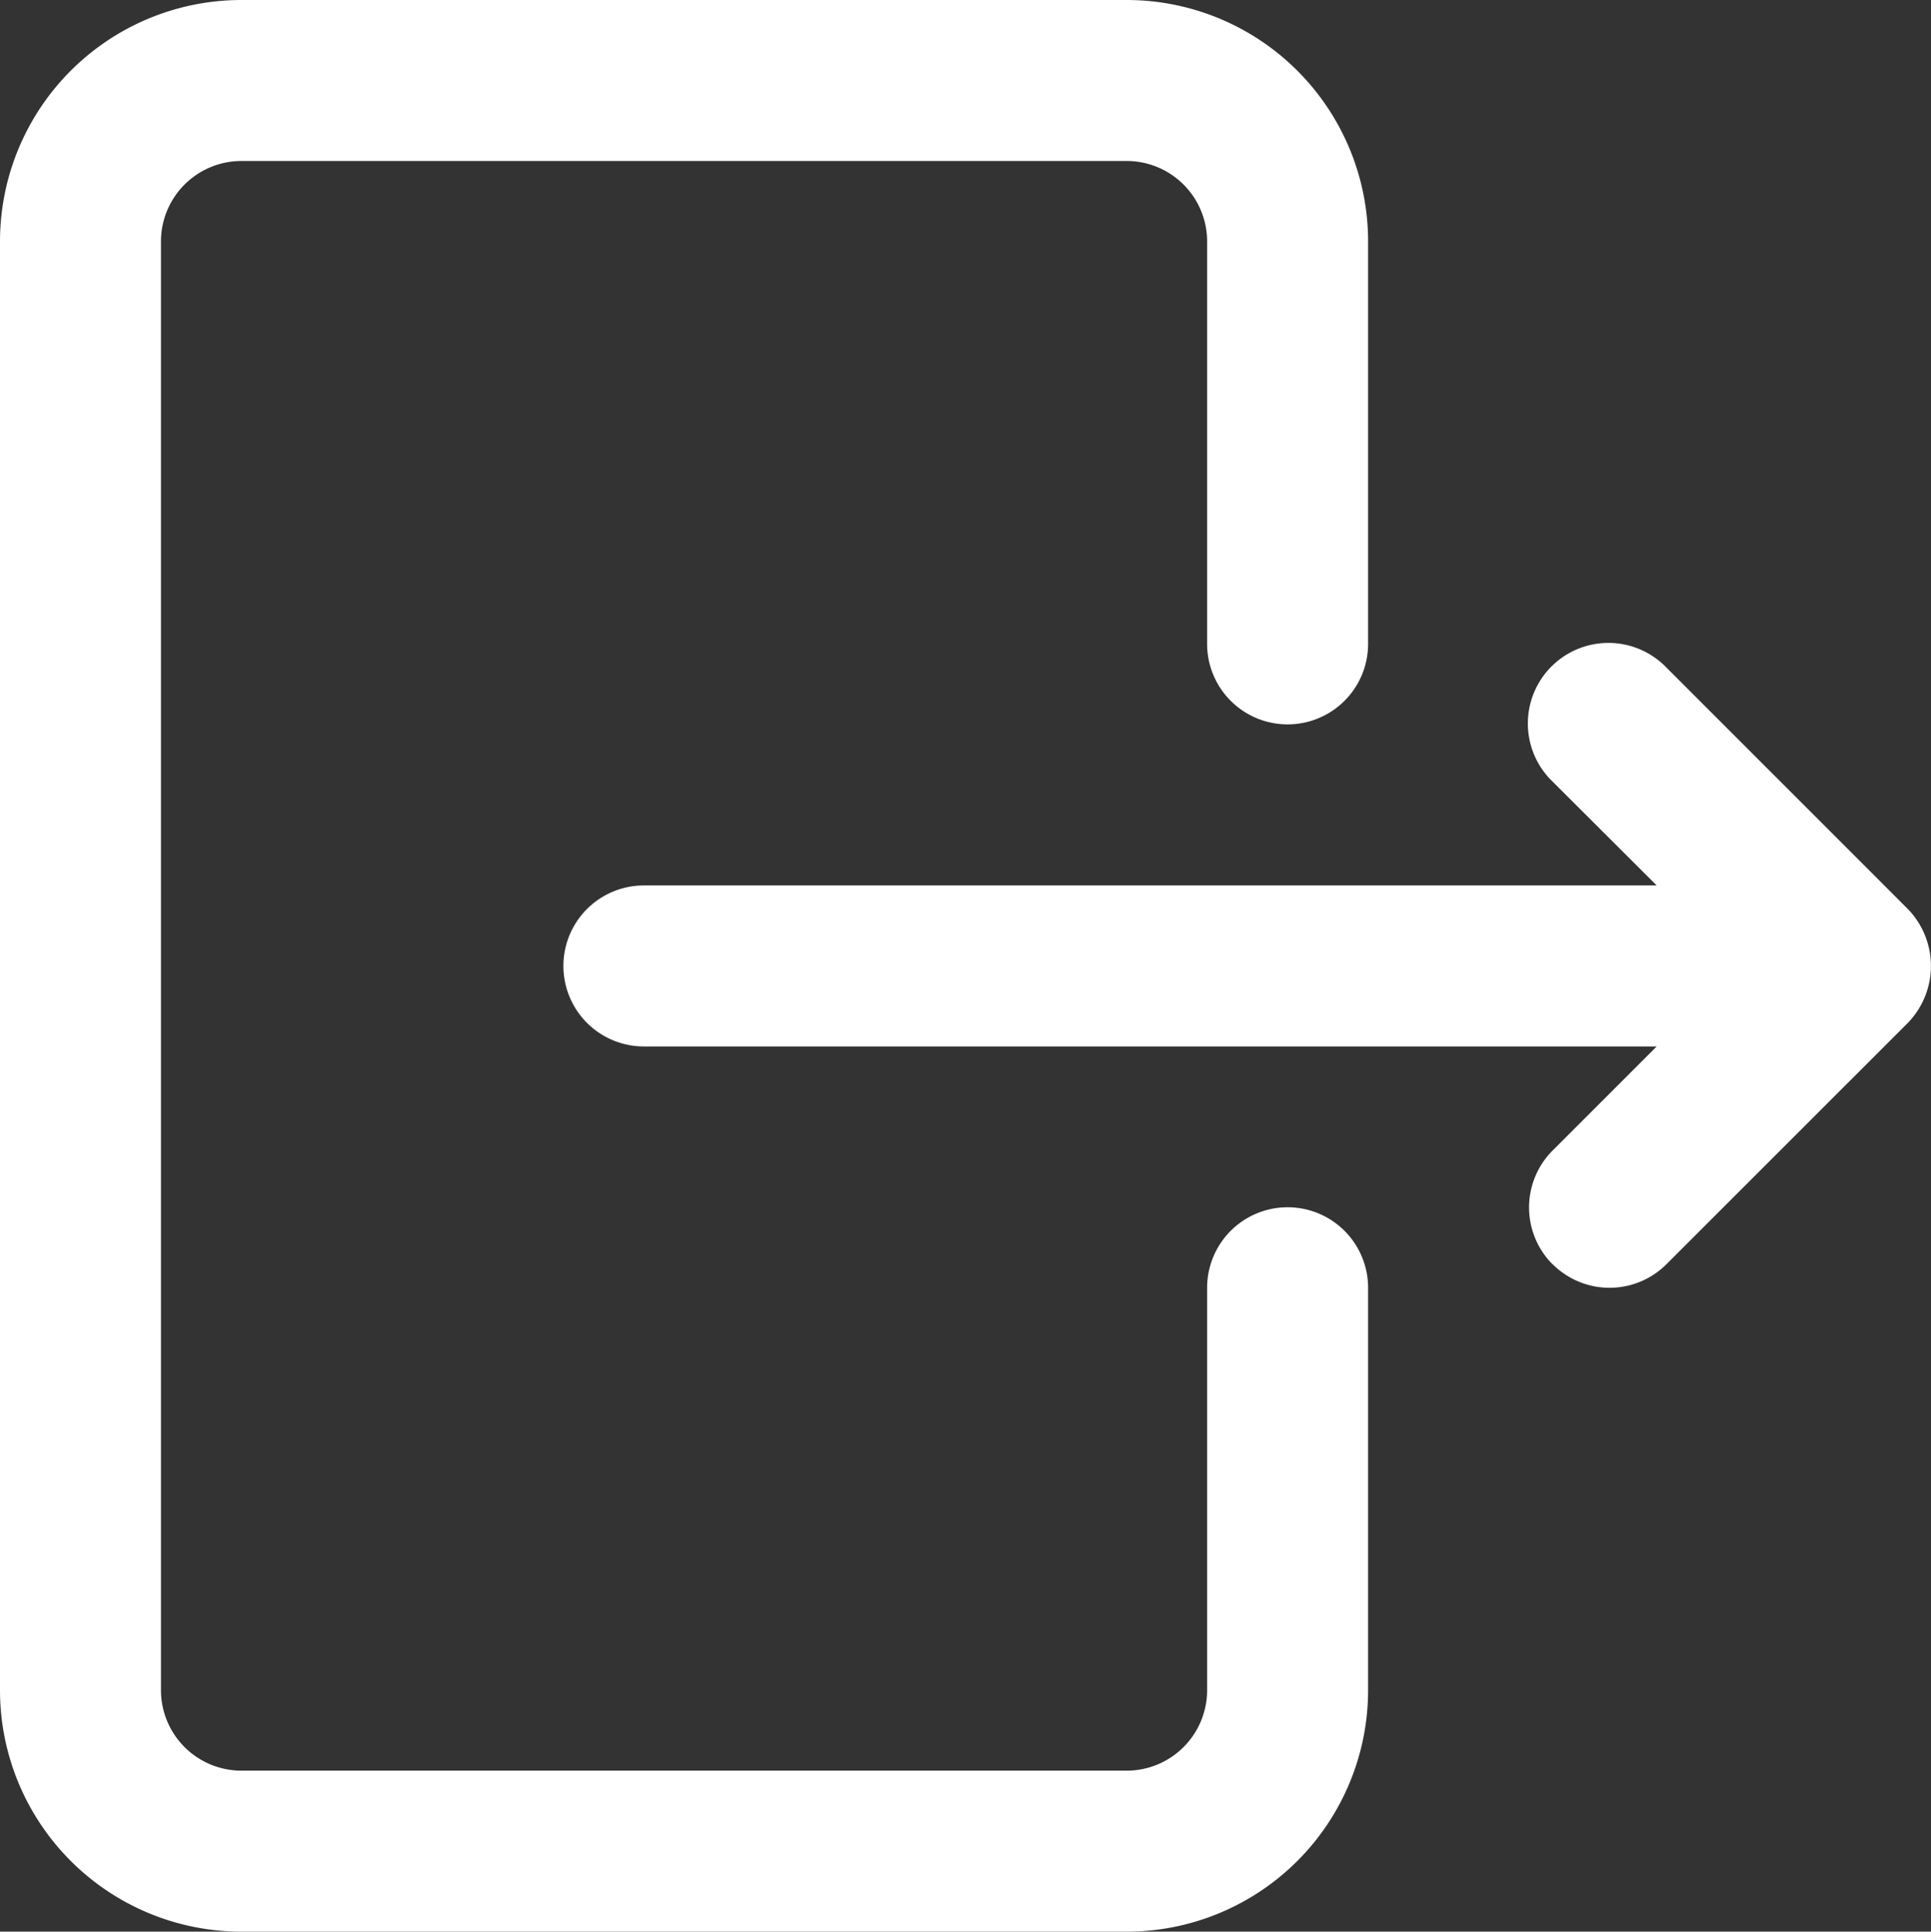 <svg xmlns="http://www.w3.org/2000/svg" width="22.984" height="22.989" viewBox="0 0 22.984 22.989">
  <rect x="0" y="0" width="22.984" height="22.989" fill="#333333" stroke="none"/>
  <g id="AdobeStock_528003214" transform="translate(23.053 22.989) rotate(180)">
    <path id="パス_150418" data-name="パス 150418" d="M162.672,0H152.136a2.874,2.874,0,0,0-2.874,2.874V7.663a.958.958,0,1,0,1.916,0V2.874a.958.958,0,0,1,.958-.958h10.536a.958.958,0,0,1,.958.958V20.115a.958.958,0,0,1-.958.958H152.136a.958.958,0,0,1-.958-.958V15.326a.958.958,0,1,0-1.916,0v4.789a2.874,2.874,0,0,0,2.874,2.874h10.536a2.874,2.874,0,0,0,2.874-2.874V2.874A2.874,2.874,0,0,0,162.672,0Z" transform="translate(-142.493)" fill="#fff"/>
    <path id="パス_150419" data-name="パス 150419" d="M4.573,170.952a.958.958,0,0,0-1.354,0L.345,173.825a.973.973,0,0,0,0,1.354l2.874,2.874A.958.958,0,1,0,4.6,176.722l-.024-.024L3.335,175.46H15.39a.958.958,0,0,0,0-1.916H3.335l1.239-1.239a.958.958,0,0,0,0-1.354h0Z" transform="translate(-0.001 -163.009)" fill="#fff"/>
  </g>
</svg>
